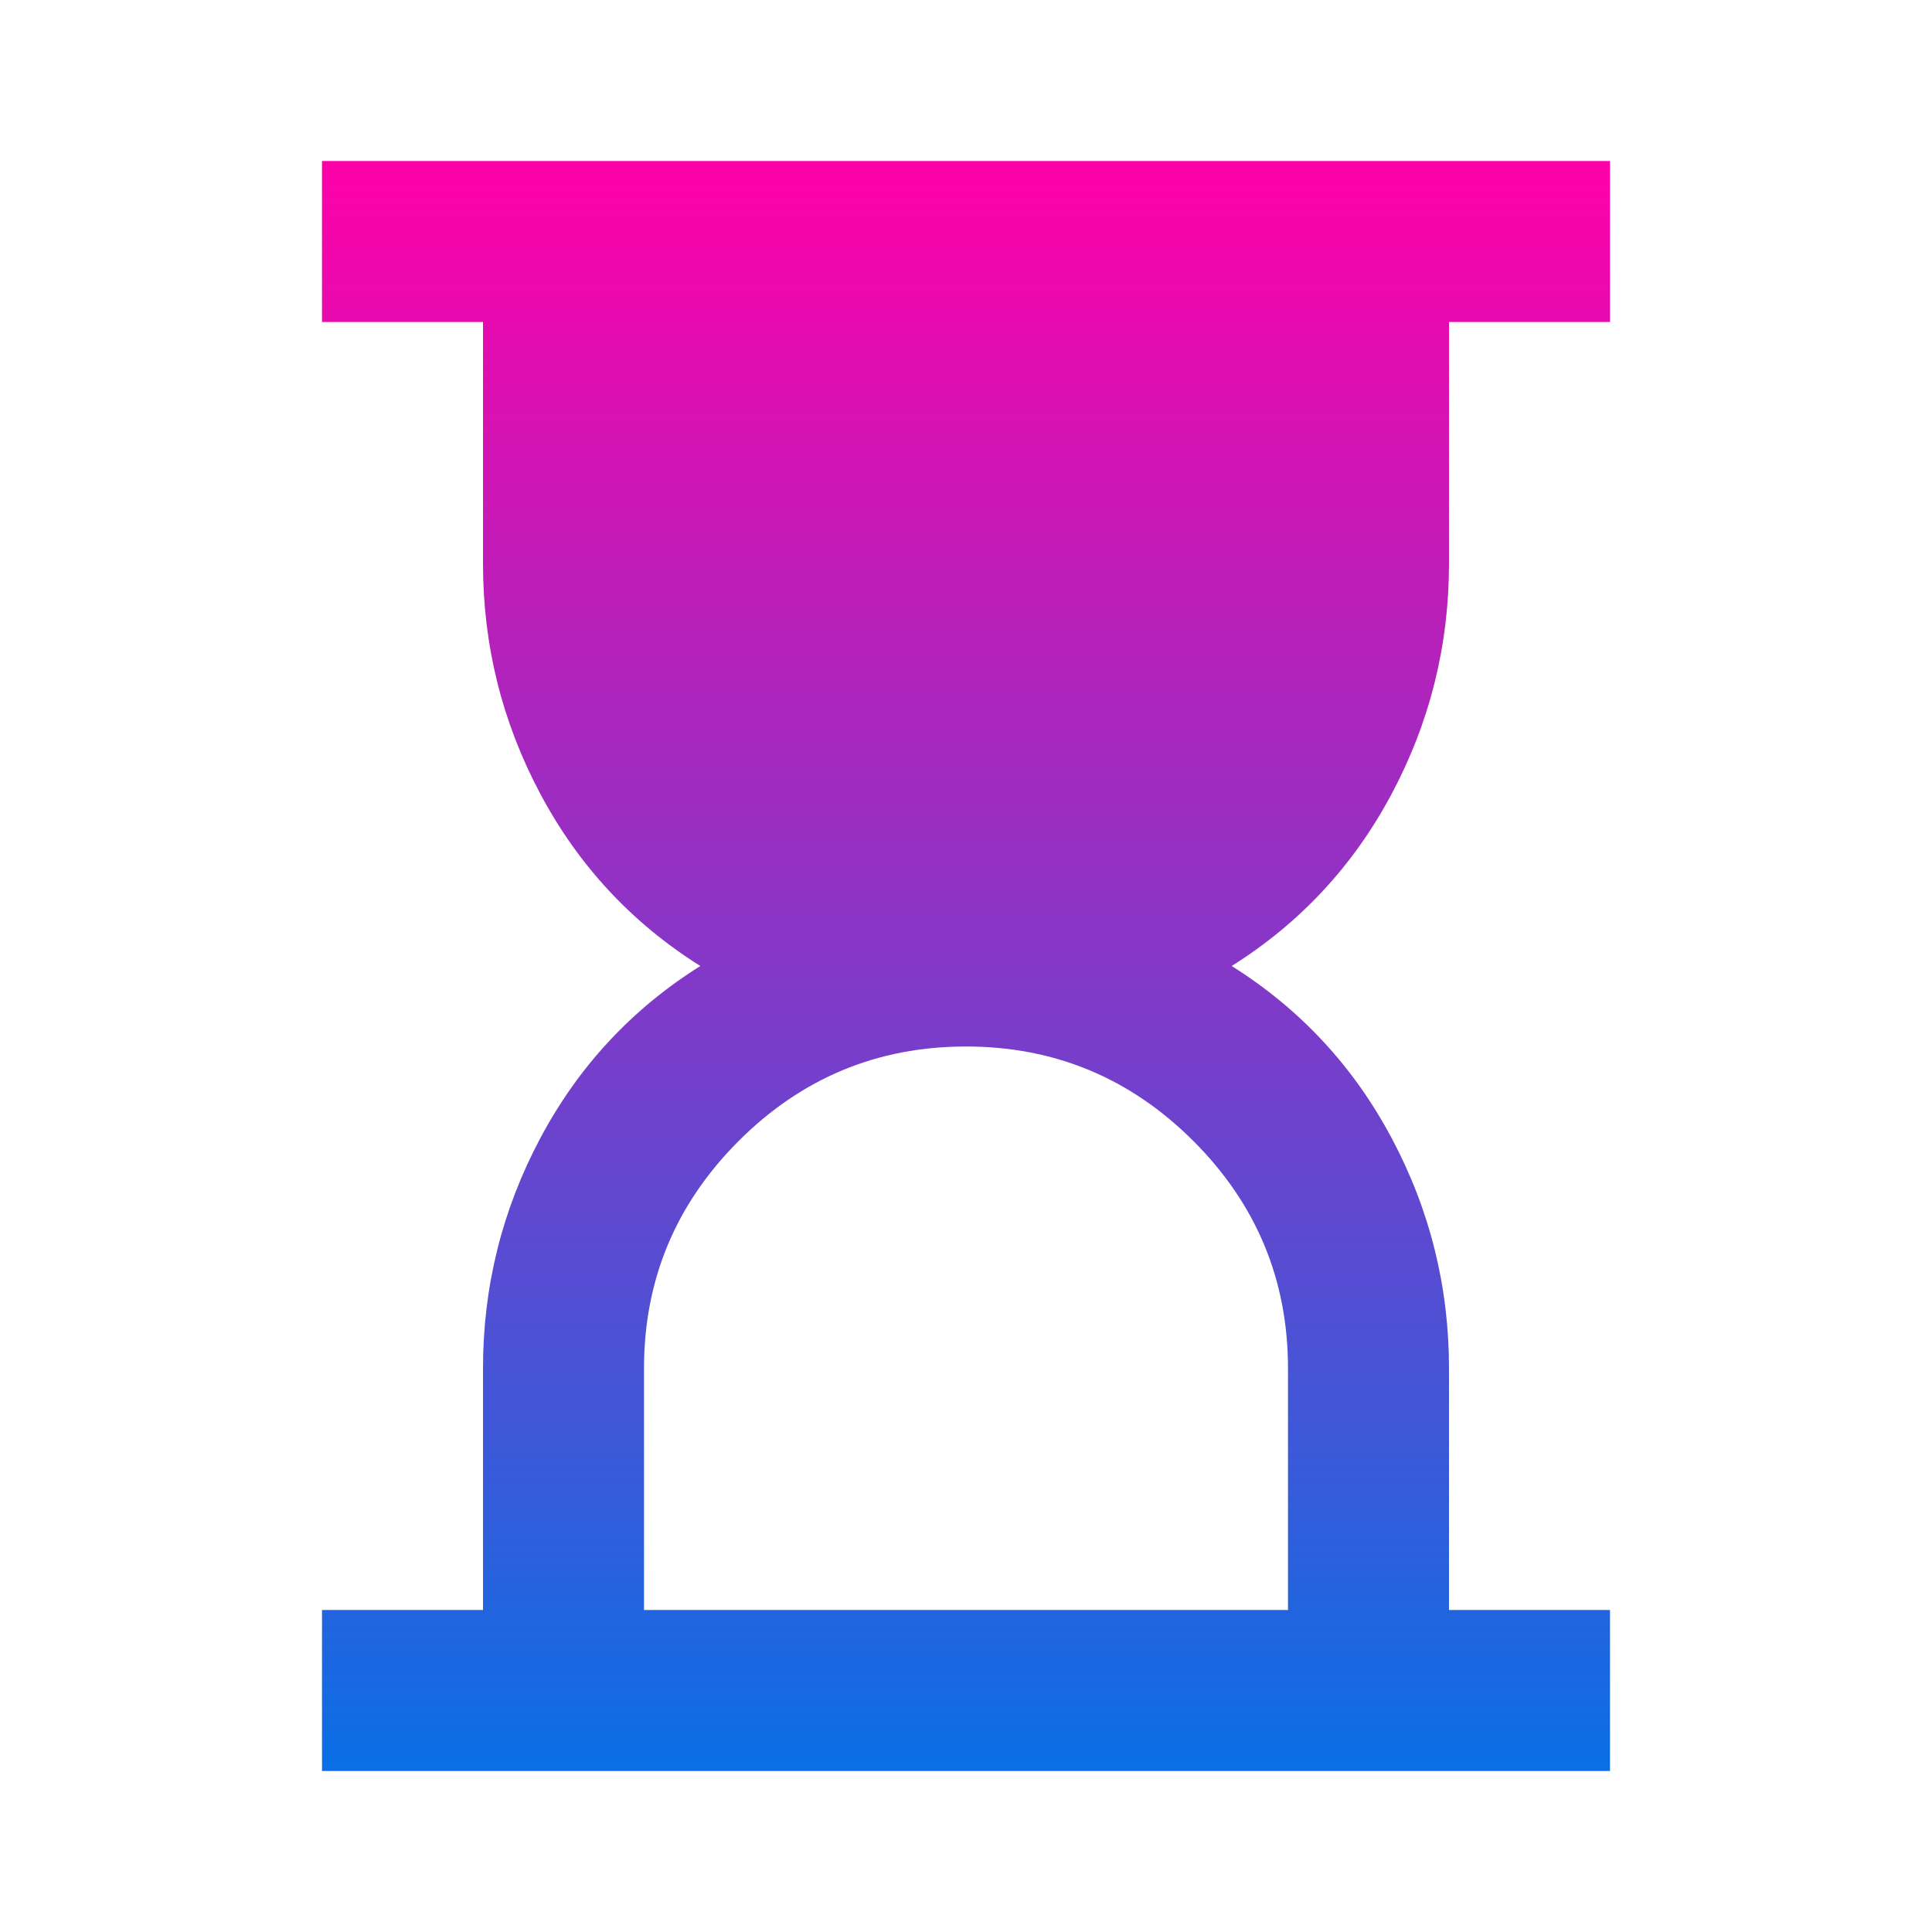<svg width="36" height="36" viewBox="0 0 36 36" fill="none" xmlns="http://www.w3.org/2000/svg">
<path d="M12 30H24V25.5C24 23.85 23.413 22.438 22.238 21.262C21.062 20.087 19.65 19.5 18 19.5C16.35 19.5 14.938 20.087 13.762 21.262C12.588 22.438 12 23.85 12 25.5V30ZM6 33V30H9V25.5C9 23.975 9.356 22.544 10.069 21.206C10.781 19.869 11.775 18.8 13.05 18C11.775 17.2 10.781 16.131 10.069 14.794C9.356 13.456 9 12.025 9 10.5V6H6V3H30V6H27V10.5C27 12.025 26.644 13.456 25.931 14.794C25.219 16.131 24.225 17.2 22.95 18C24.225 18.8 25.219 19.869 25.931 21.206C26.644 22.544 27 23.975 27 25.5V30H30V33H6Z" fill="url(#paint0_linear_527_10)"/>
<defs>
<linearGradient id="paint0_linear_527_10" x1="18" y1="3" x2="18" y2="33" gradientUnits="userSpaceOnUse">
<stop stop-color="#FF00A9"/>
<stop offset="1" stop-color="#0A6FE5"/>
</linearGradient>
</defs>
</svg>
